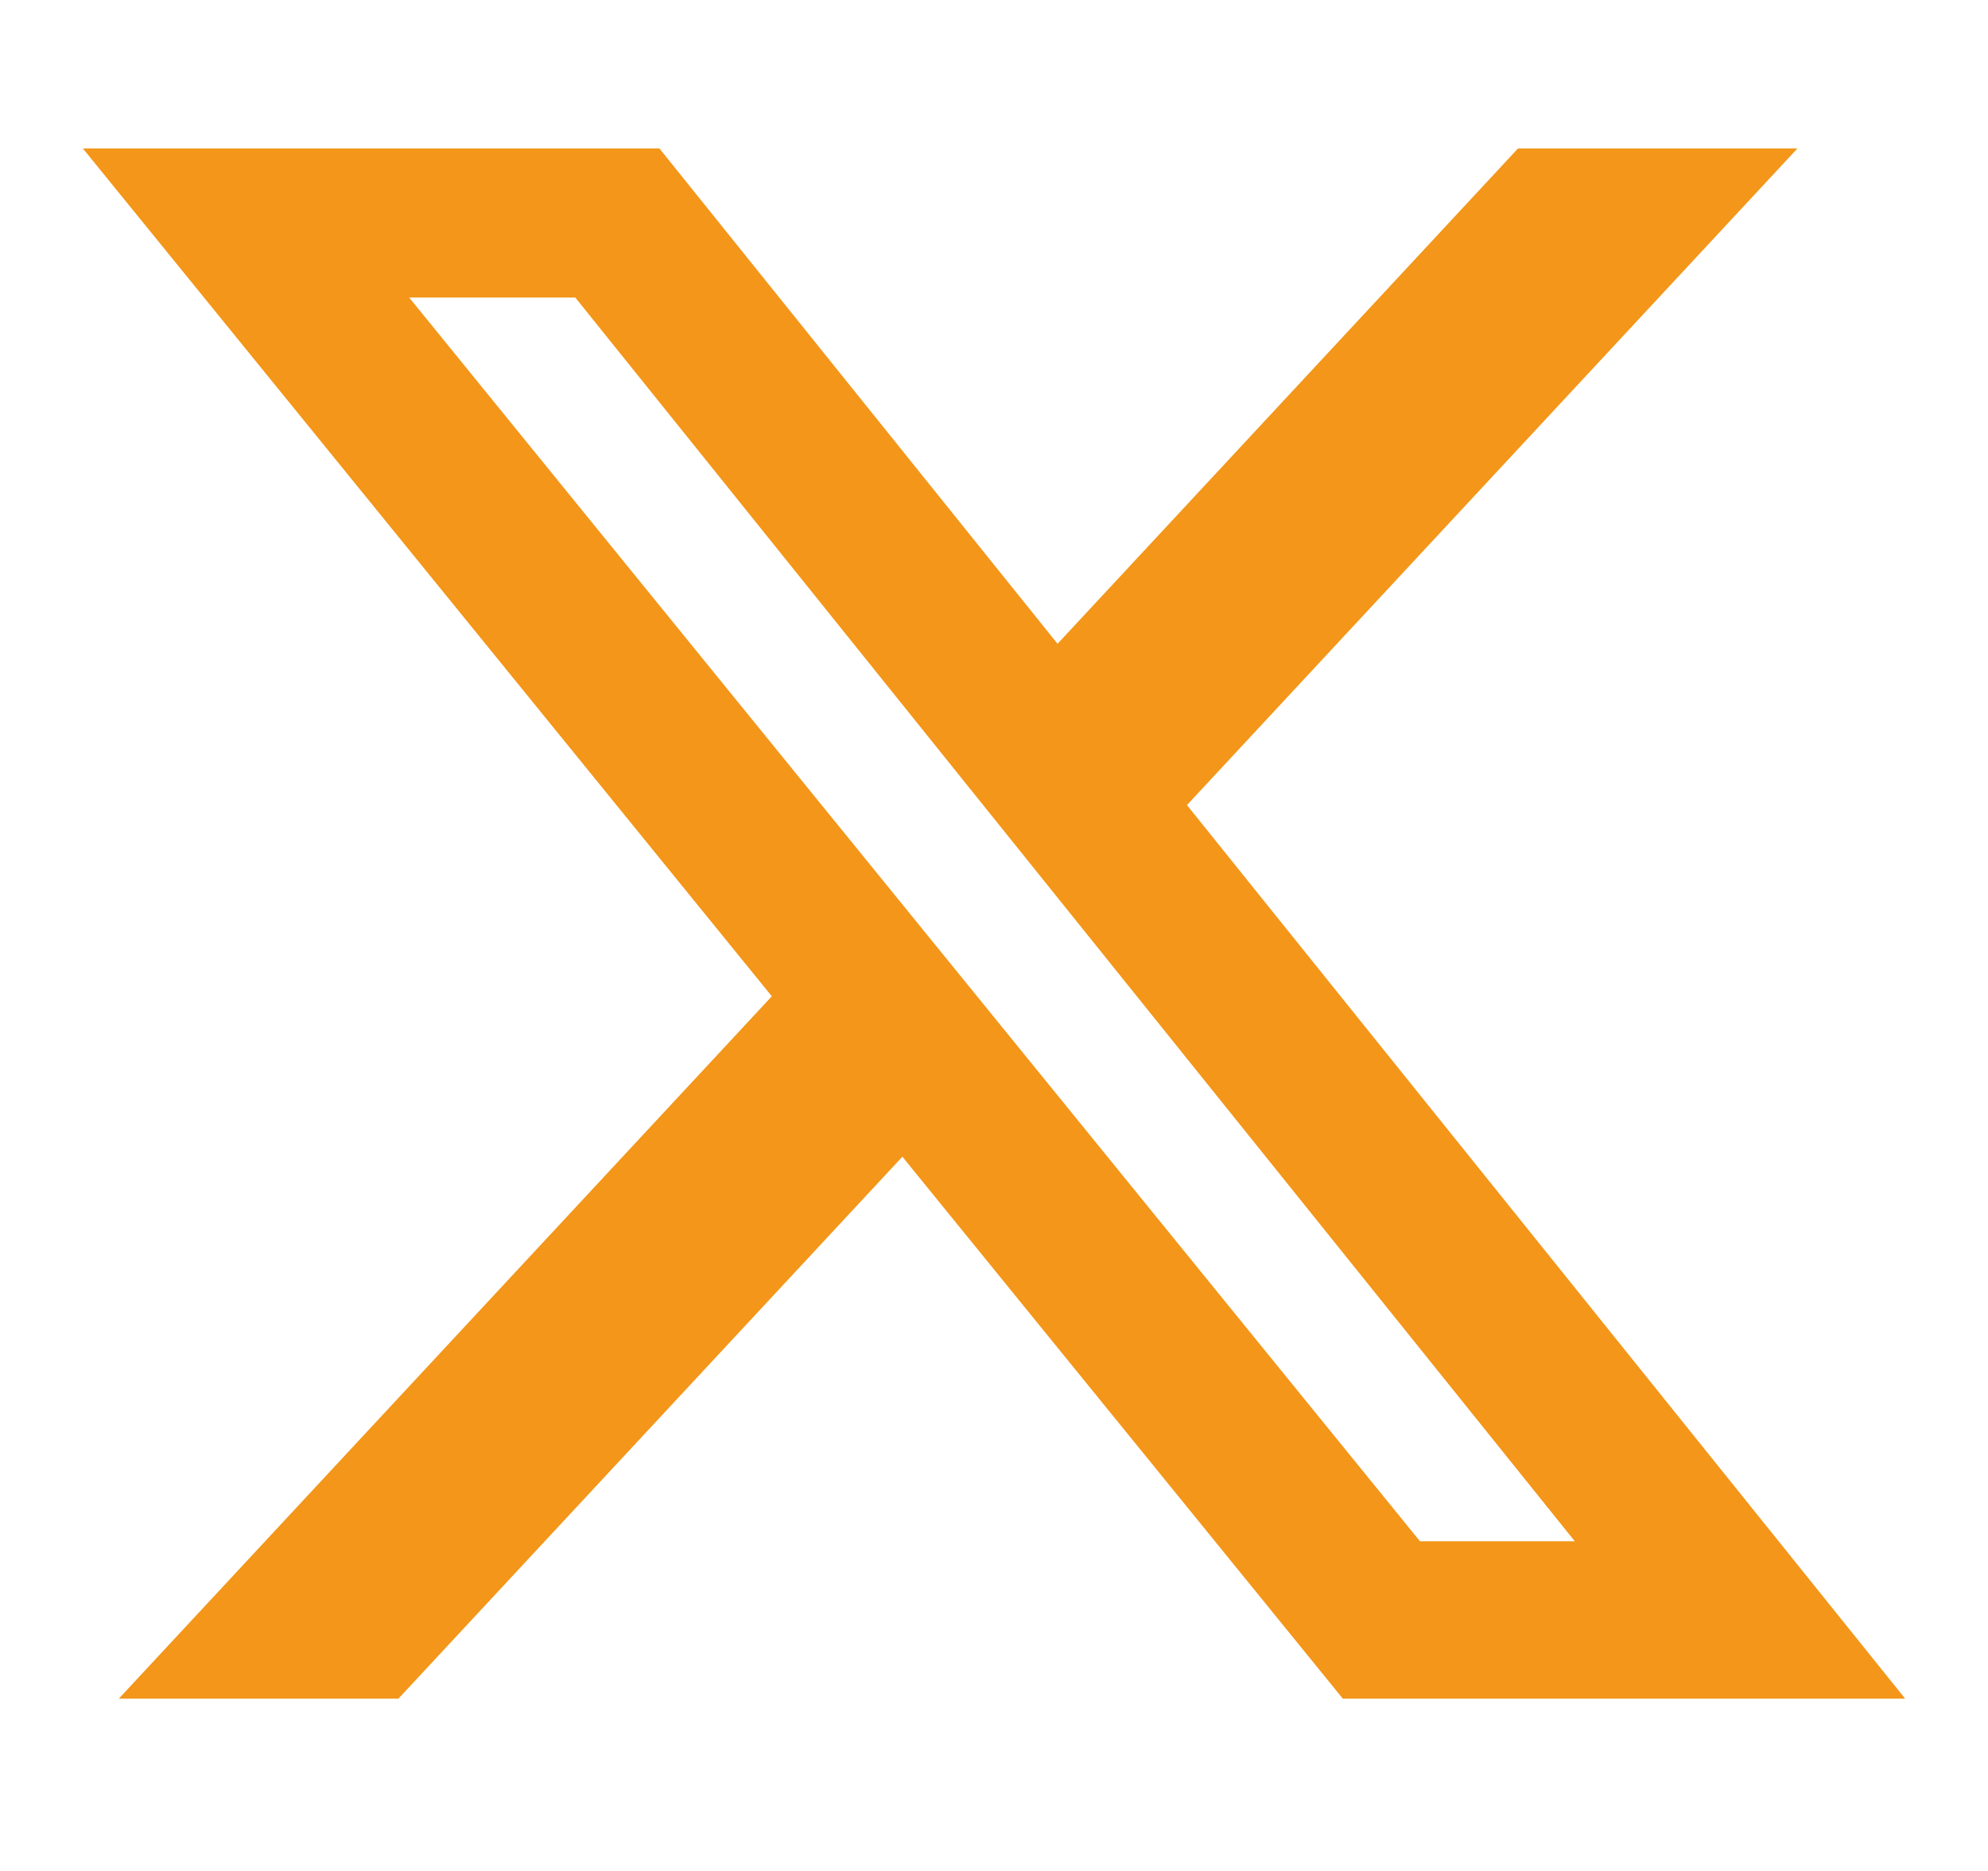<svg width="34" height="32" viewBox="0 0 34 32" fill="none" xmlns="http://www.w3.org/2000/svg">
<path d="M25.962 2.539H30.741L20.3 13.77L32.583 29.053H22.966L15.433 19.784L6.814 29.053H2.032L13.2 17.04L1.417 2.539H11.278L18.087 11.011L25.962 2.539ZM24.285 26.361H26.933L9.839 5.089H6.998L24.285 26.361Z" fill="#F39619"/>
</svg>
